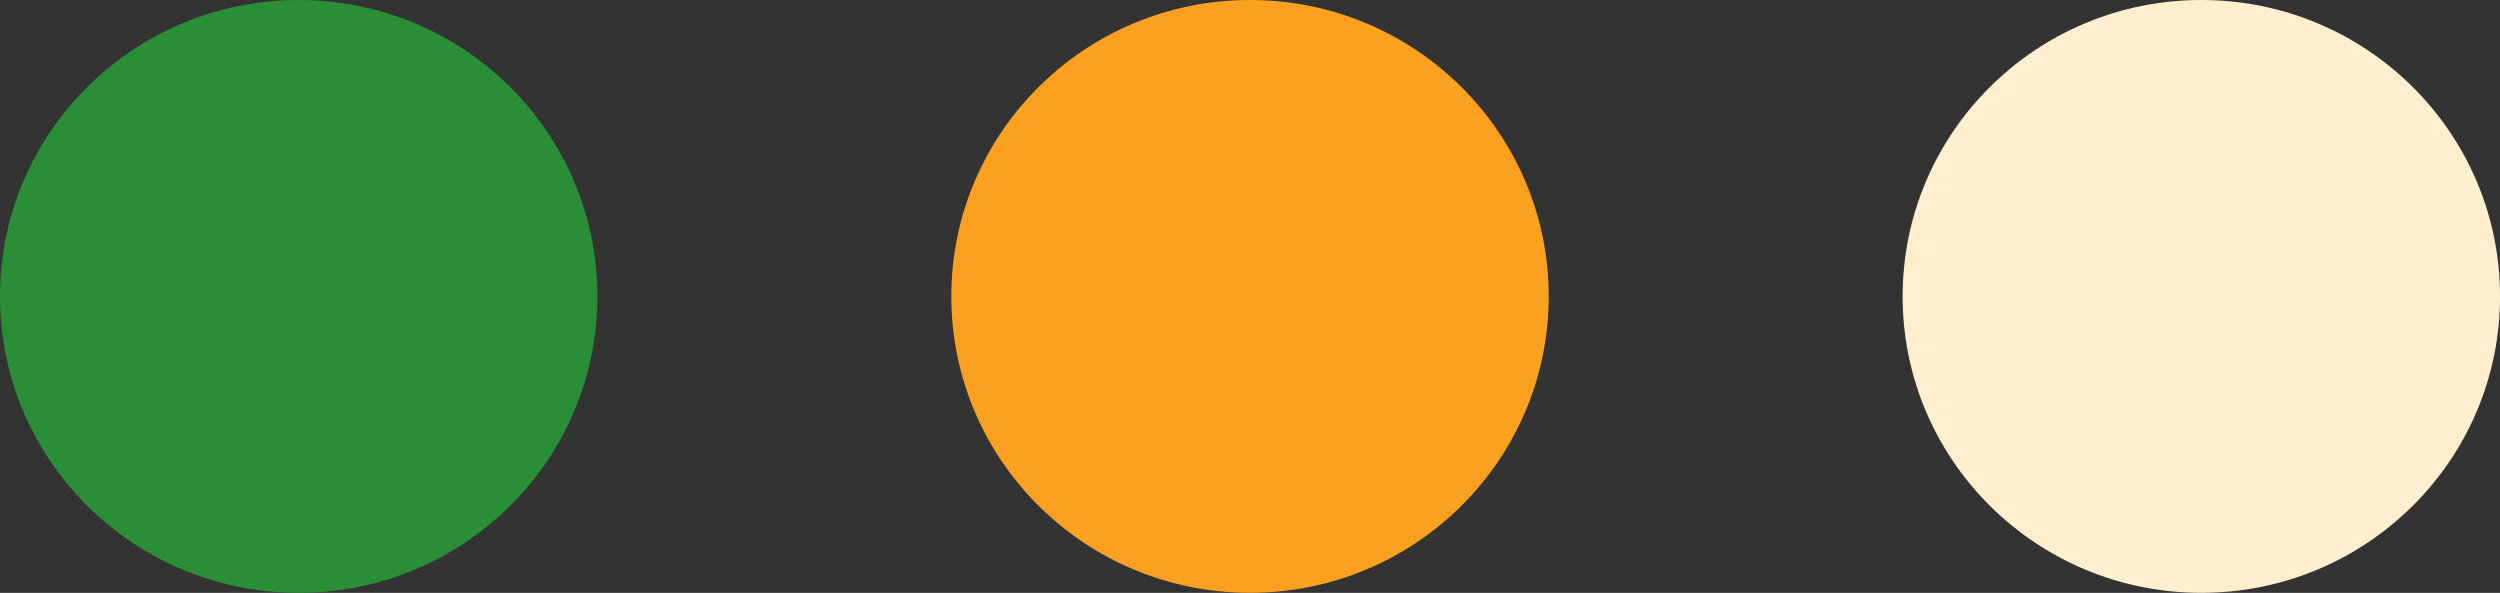 <?xml version="1.0" encoding="UTF-8"?> <svg xmlns="http://www.w3.org/2000/svg" width="83.161" height="19.721" viewBox="0 0 83.161 19.721"><rect x="0" y="0" width="83.161" height="19.721" fill="#333333" stroke="none"/><g id="Raggruppa_4236" data-name="Raggruppa 4236" transform="translate(-94.149 -2763.056)"><ellipse id="Ellisse_4" data-name="Ellisse 4" cx="9.936" cy="9.86" rx="9.936" ry="9.86" transform="translate(94.149 2763.056)" fill="#298e36"></ellipse><ellipse id="Ellisse_5" data-name="Ellisse 5" cx="9.936" cy="9.86" rx="9.936" ry="9.86" transform="translate(125.794 2763.056)" fill="#fca01f"></ellipse><ellipse id="Ellisse_6" data-name="Ellisse 6" cx="9.936" cy="9.86" rx="9.936" ry="9.86" transform="translate(157.439 2763.056)" fill="#ffefcf"></ellipse></g></svg> 